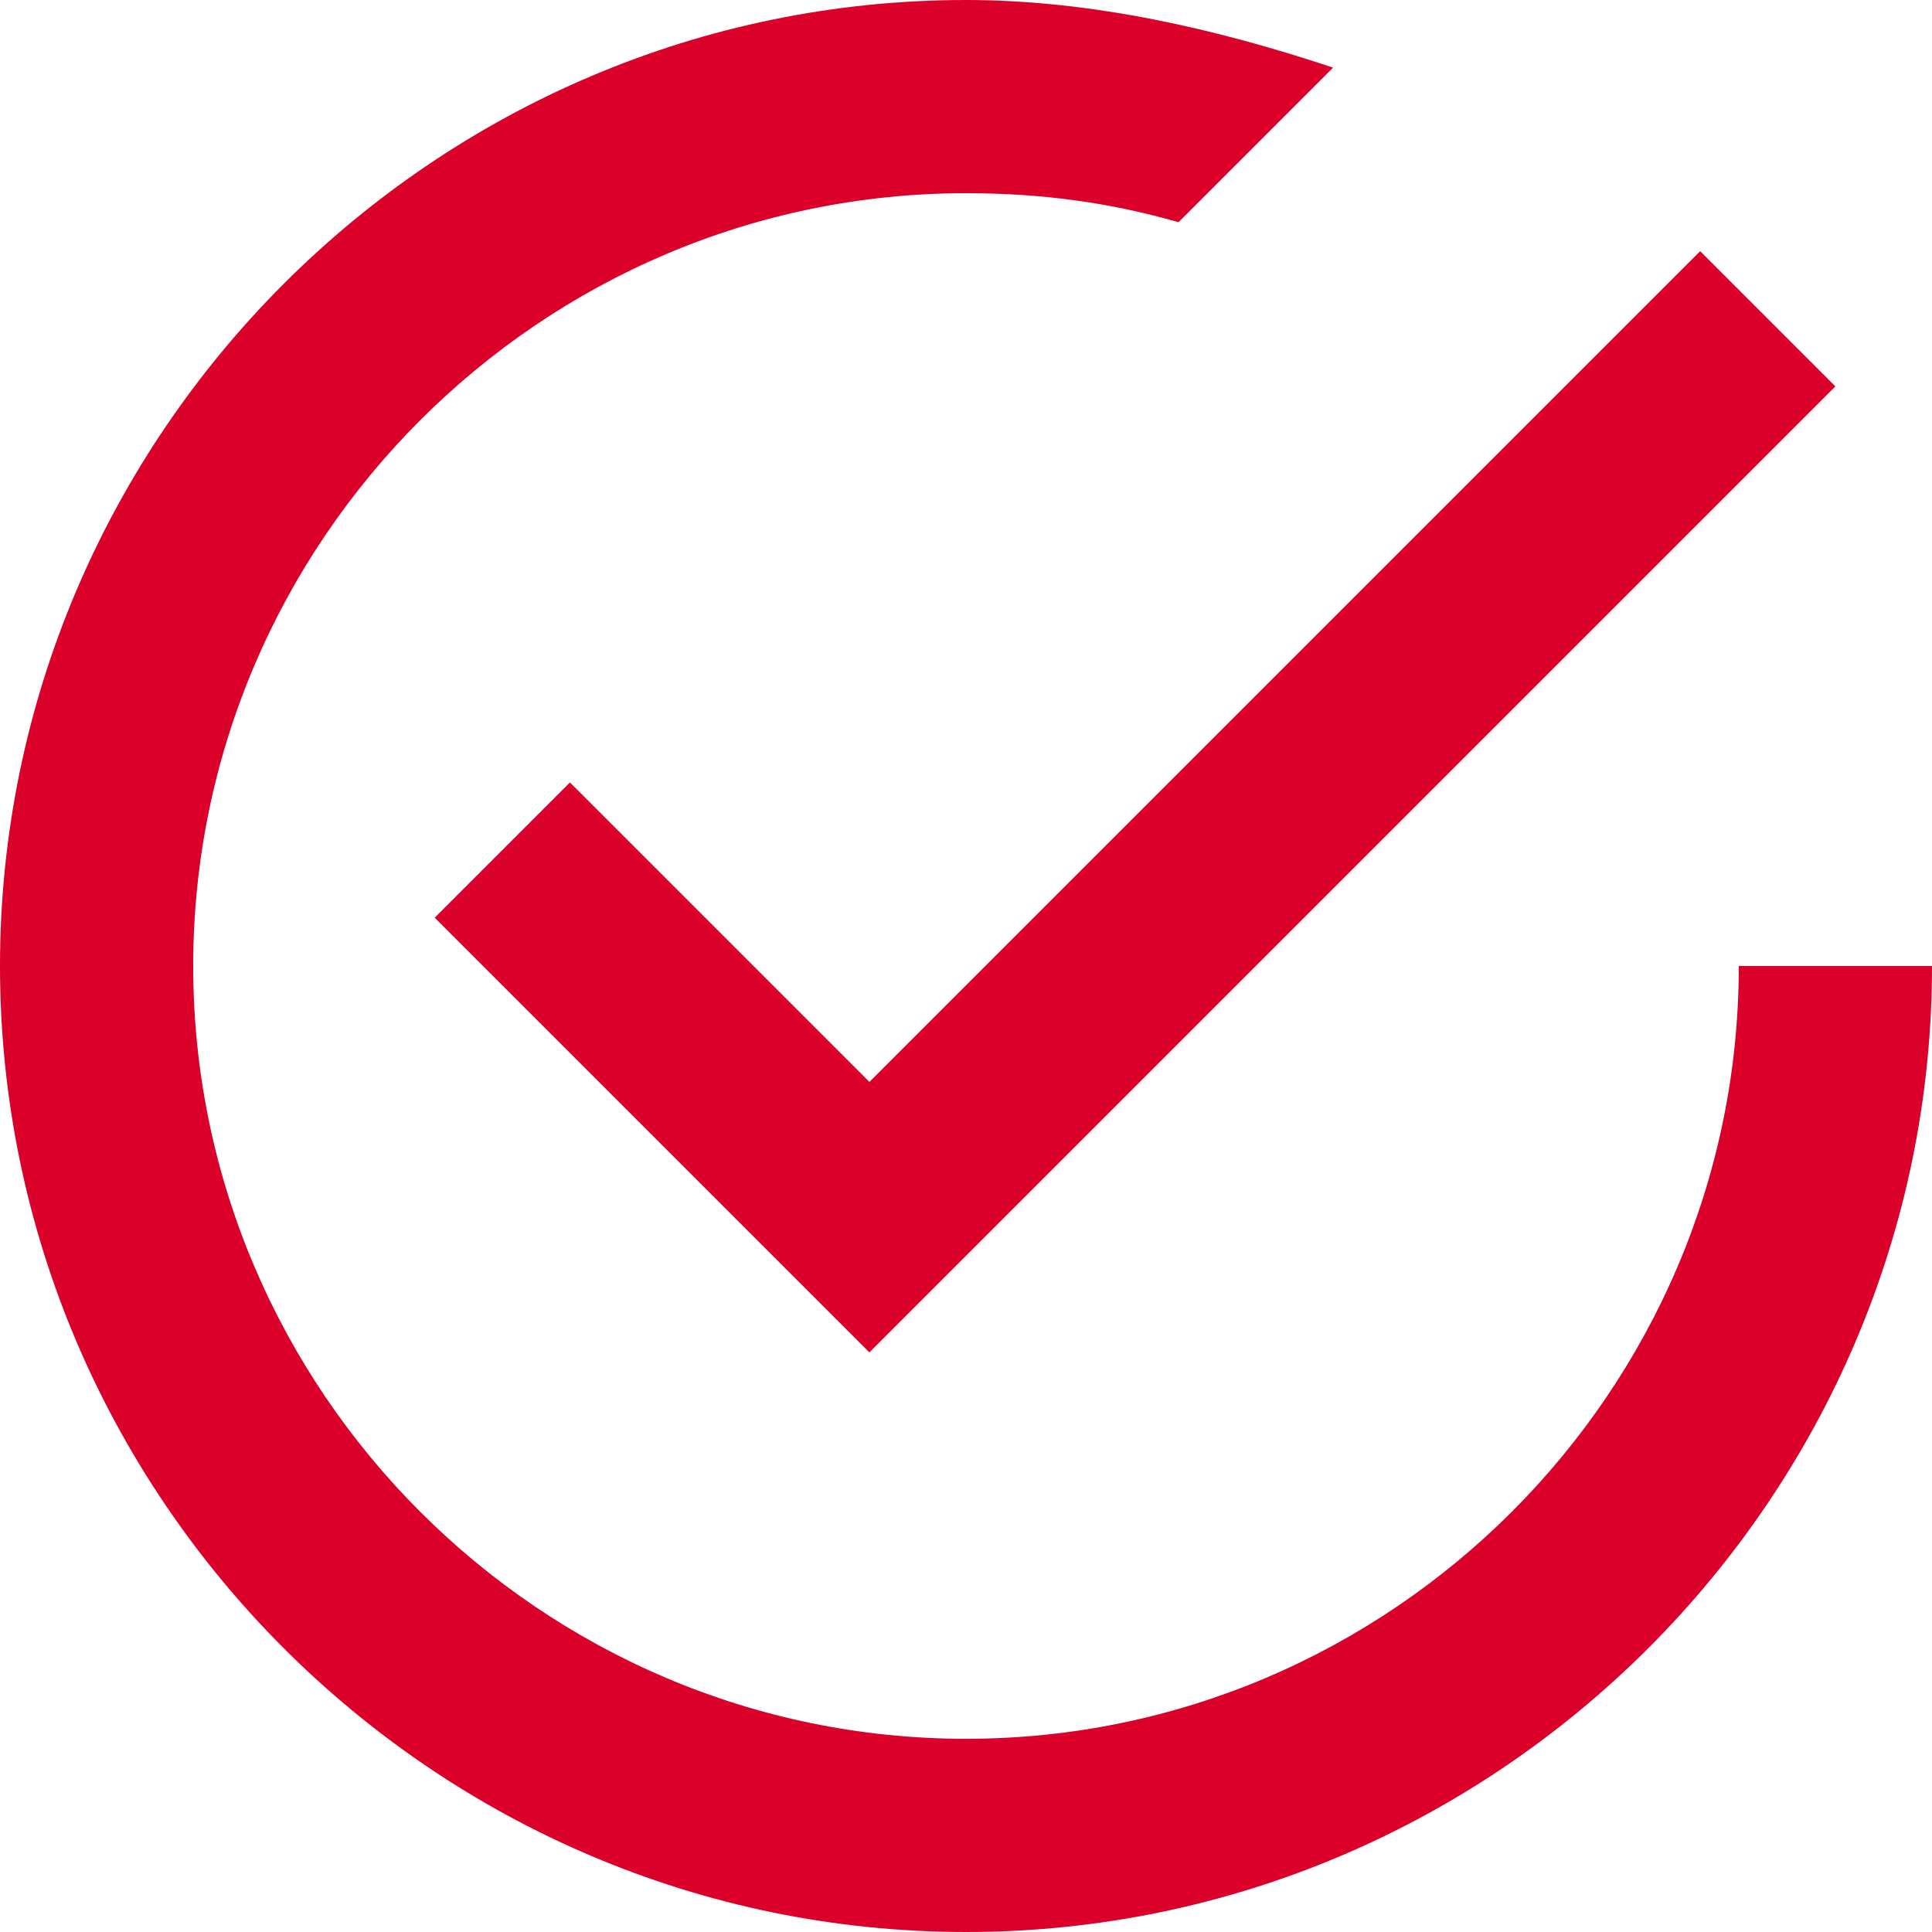 <?xml version="1.0" encoding="UTF-8"?> <svg xmlns="http://www.w3.org/2000/svg" width="55" height="55" viewBox="0 0 55 55" fill="none"> <path d="M16.225 22.275L12.375 26.125L24.75 38.5L52.25 11L48.4 7.15L24.75 30.8L16.225 22.275ZM49.5 27.5C49.5 39.6 39.6 49.5 27.5 49.5C15.4 49.5 5.5 39.6 5.5 27.5C5.5 15.4 15.4 5.5 27.5 5.5C29.7 5.5 31.625 5.775 33.55 6.325L37.95 1.925C34.65 0.825 31.075 0 27.5 0C12.375 0 0 12.375 0 27.5C0 42.625 12.375 55 27.5 55C42.625 55 55 42.625 55 27.5H49.5Z" fill="#DA002A"></path> </svg> 
